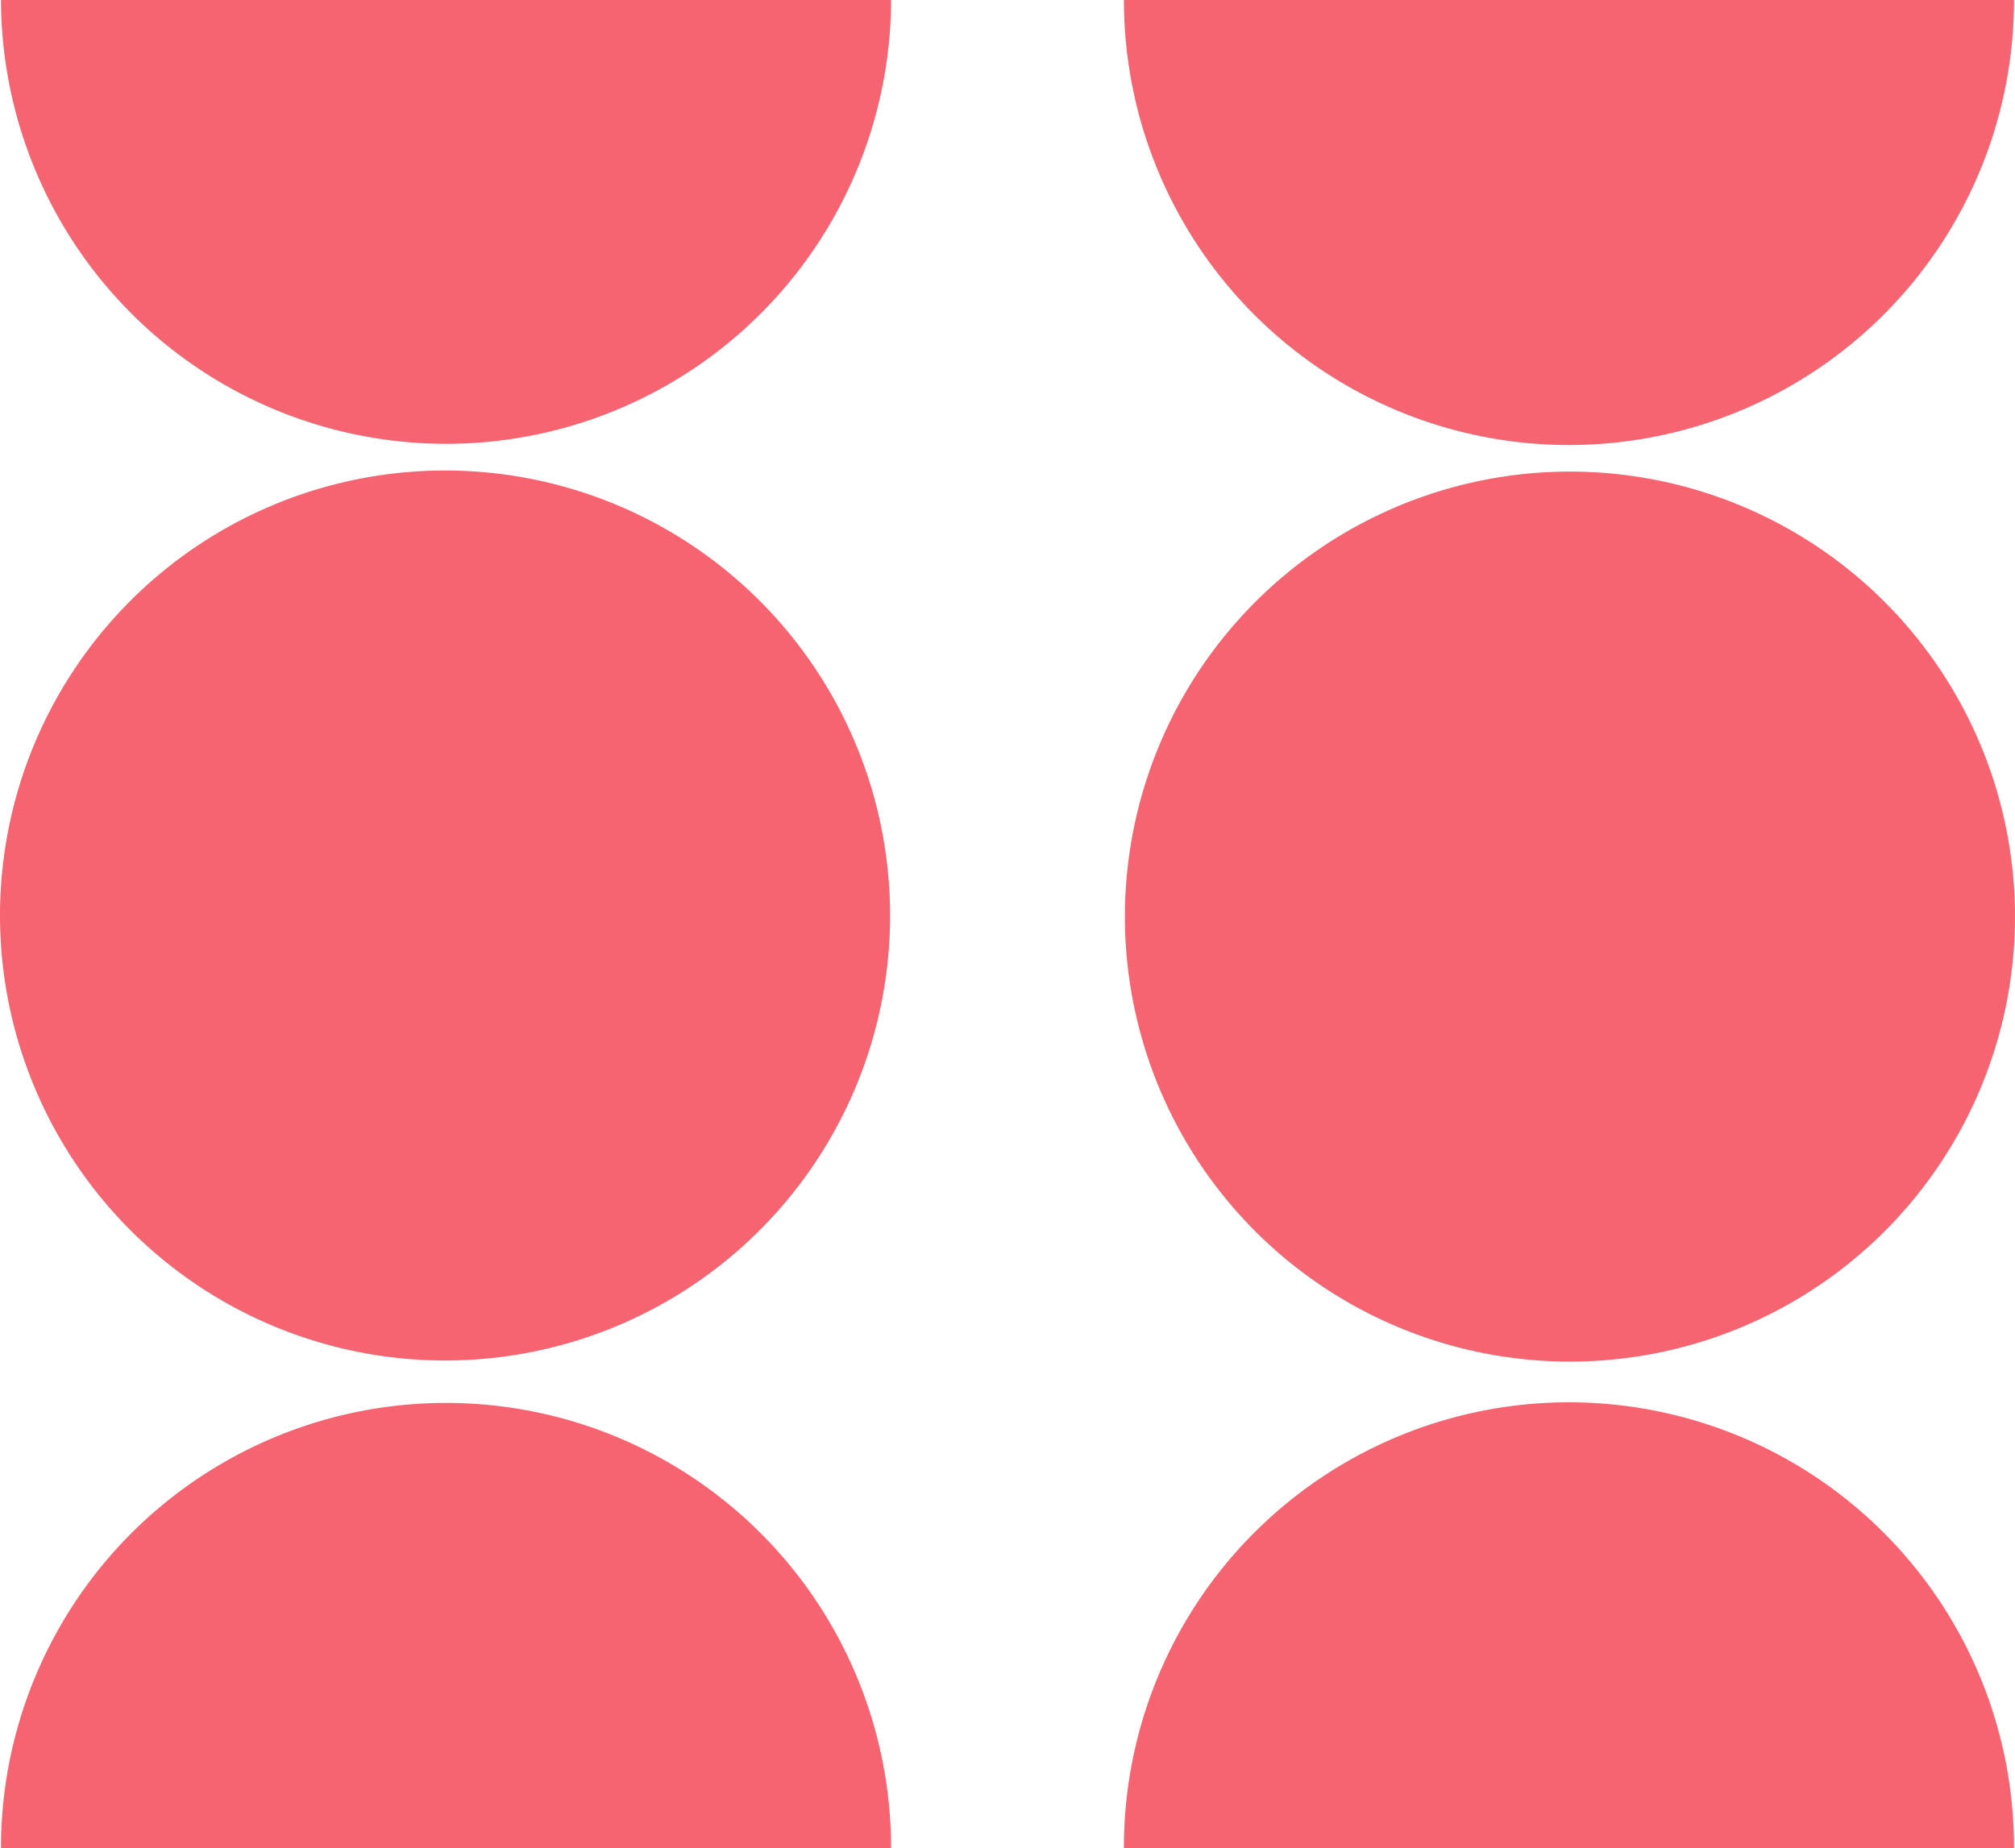 <svg id="ICON_Bau" xmlns="http://www.w3.org/2000/svg" xmlns:xlink="http://www.w3.org/1999/xlink" width="117.265" height="107.571" viewBox="0 0 117.265 107.571">
  <defs>
    <clipPath id="clip-path">
      <rect id="Rectangle_94" data-name="Rectangle 94" width="117.265" height="107.571" fill="none"/>
    </clipPath>
  </defs>
  <g id="Group_99" data-name="Group 99" clip-path="url(#clip-path)">
    <path id="Path_250" data-name="Path 250" d="M91.257,27.447A25.9,25.9,0,1,1,65.465,53.454v-.093A25.907,25.907,0,0,1,91.257,27.447" fill="#f56470"/>
    <path id="Path_251" data-name="Path 251" d="M51.857,107.531v.04H.057a25.9,25.9,0,0,1,51.8-.04" fill="#f56470"/>
    <path id="Path_252" data-name="Path 252" d="M0,53.391A25.9,25.9,0,1,1,26.007,79.183h-.093A25.907,25.907,0,0,1,0,53.391" fill="#f56470"/>
    <path id="Path_253" data-name="Path 253" d="M117.207,107.461v.11h-51.8a25.9,25.9,0,0,1,51.8-.11" fill="#f56470"/>
    <path id="Path_254" data-name="Path 254" d="M51.857.04V0H.057A25.905,25.905,0,0,0,25.847,25.83,25.891,25.891,0,0,0,51.857.04" fill="#f56470"/>
    <path id="Path_255" data-name="Path 255" d="M117.207.11V0h-51.8A25.9,25.9,0,0,0,91.2,25.9,25.9,25.9,0,0,0,117.207.11" fill="#f56470"/>
  </g>
</svg>
